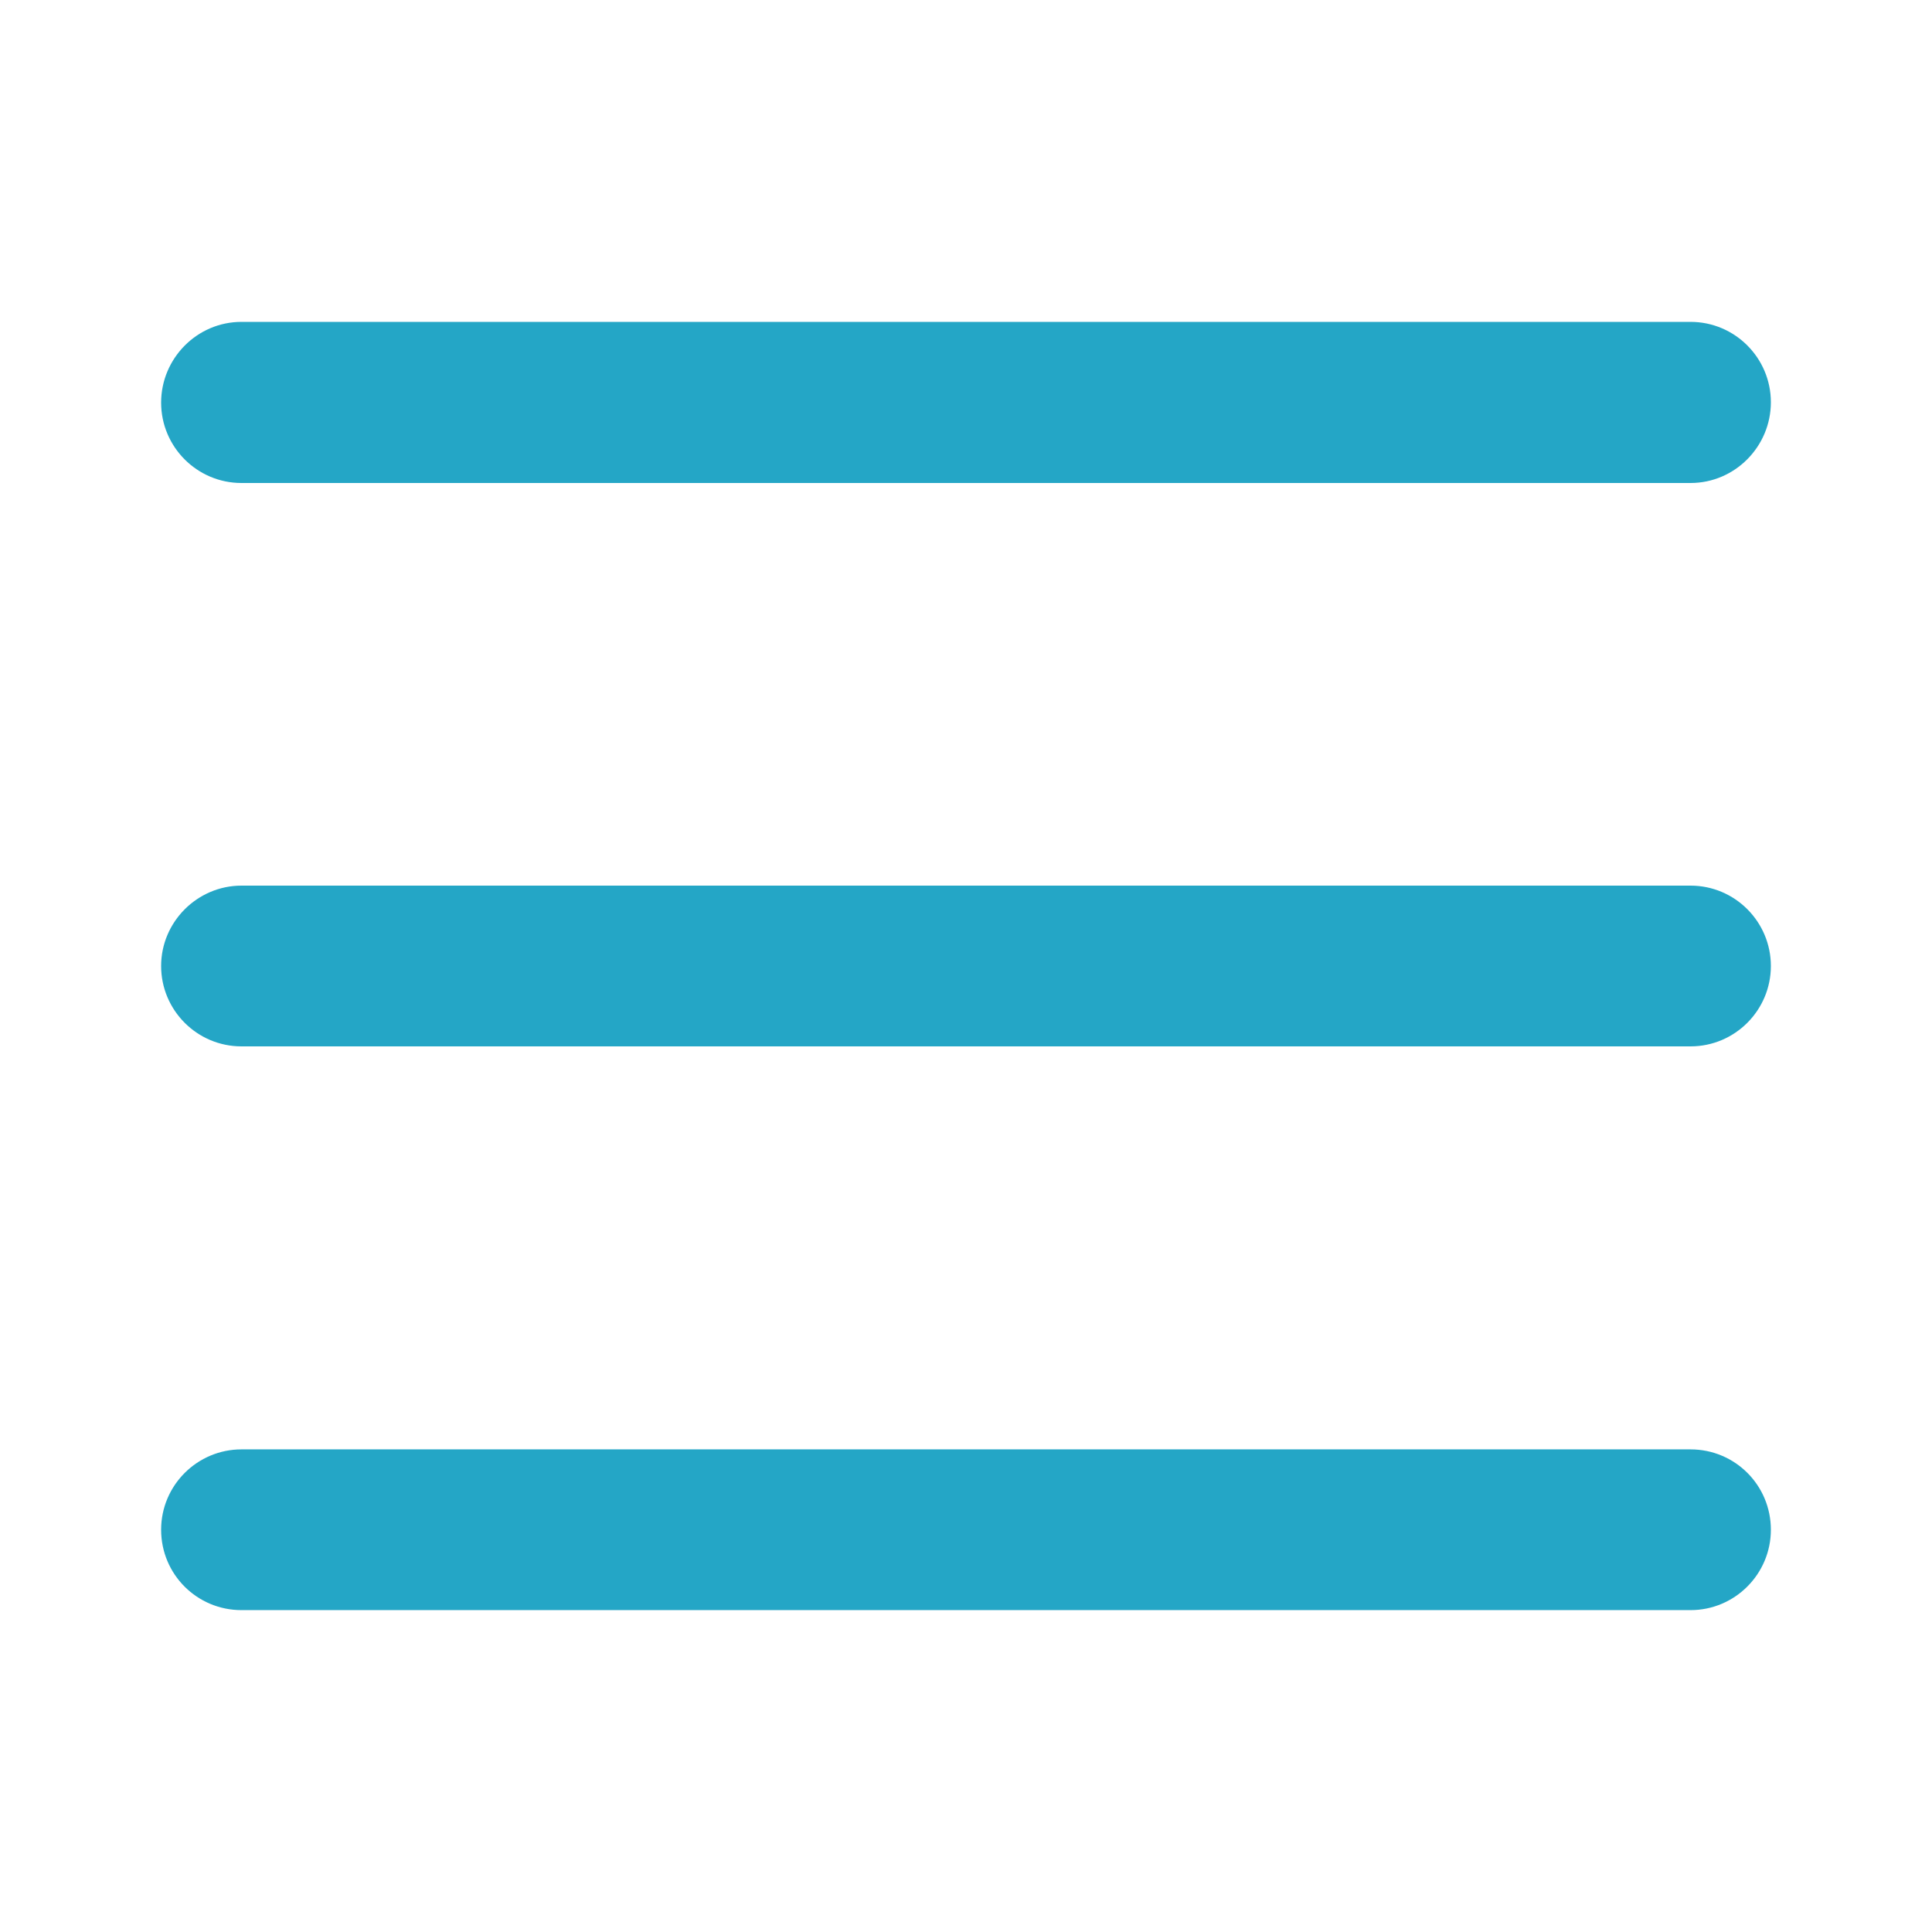 <?xml version="1.0" encoding="utf-8"?>
<!-- Generator: Adobe Illustrator 26.2.1, SVG Export Plug-In . SVG Version: 6.00 Build 0)  -->
<svg version="1.1" id="Line_1" xmlns="http://www.w3.org/2000/svg" xmlns:xlink="http://www.w3.org/1999/xlink" x="0px" y="0px"
	 viewBox="0 0 512 512" style="enable-background:new 0 0 512 512;" xml:space="preserve">
<style type="text/css">
	.st0{fill:#24A6C6;}
</style>
<g>
	<g>
		<path class="st0" d="M448,128H64c-11.8,0-21.3-9.6-21.3-21.3S52.2,85.3,64,85.3h384c11.8,0,21.3,9.6,21.3,21.3S459.8,128,448,128z
			"/>
	</g>
	<g>
		<path class="st0" d="M448,426.7H64c-11.8,0-21.3-9.5-21.3-21.3s9.6-21.3,21.3-21.3h384c11.8,0,21.3,9.5,21.3,21.3
			C469.3,417.1,459.8,426.7,448,426.7z"/>
	</g>
	<g>
		<path class="st0" d="M448,277.3H64c-11.8,0-21.3-9.6-21.3-21.3s9.6-21.3,21.3-21.3h384c11.8,0,21.3,9.6,21.3,21.3
			S459.8,277.3,448,277.3z"/>
	</g>
</g>
</svg>
